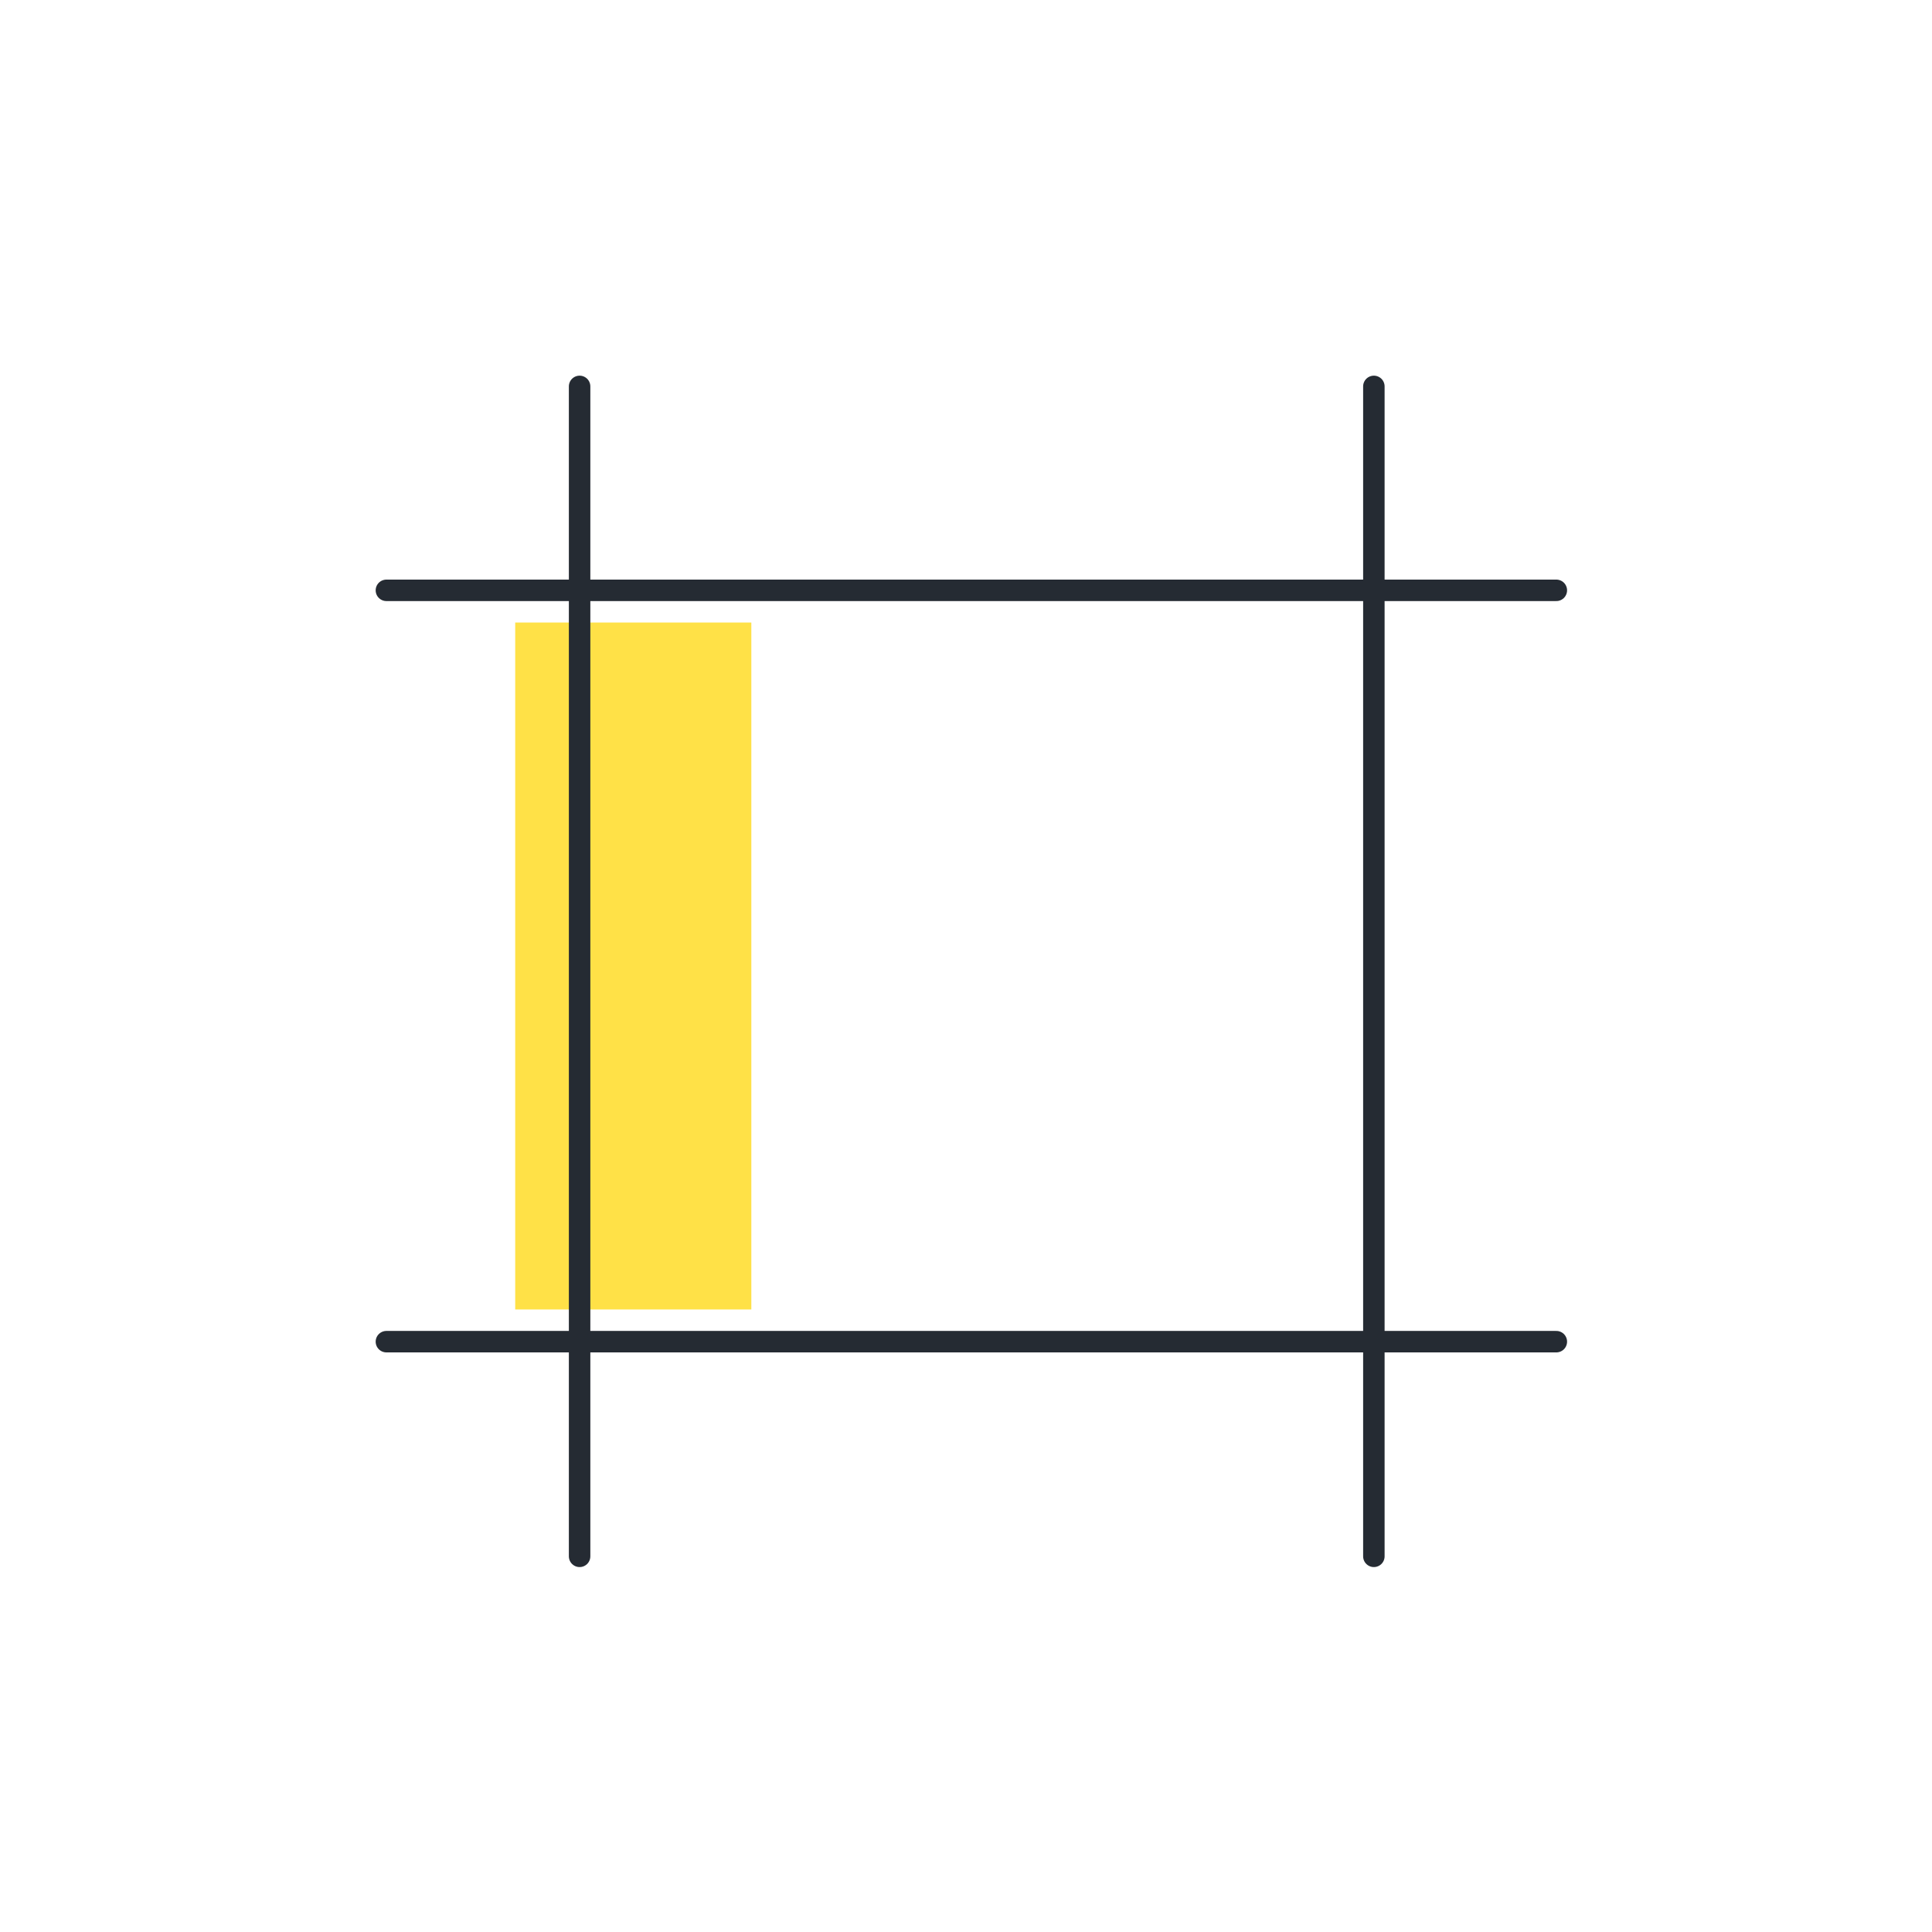 <svg width="90" height="90" viewBox="0 0 90 90" fill="none" xmlns="http://www.w3.org/2000/svg">
<rect x="24" y="29" width="11" height="32" fill="#FFE147"/>
<path d="M18 27.5L72.5 27.5" stroke="#252B33" stroke-linecap="round"/>
<path d="M27 18V72.5" stroke="#252B33" stroke-linecap="round"/>
<path d="M64 18V72.5" stroke="#252B33" stroke-linecap="round"/>
<path d="M18 62.5H72.5" stroke="#252B33" stroke-linecap="round"/>
</svg>
